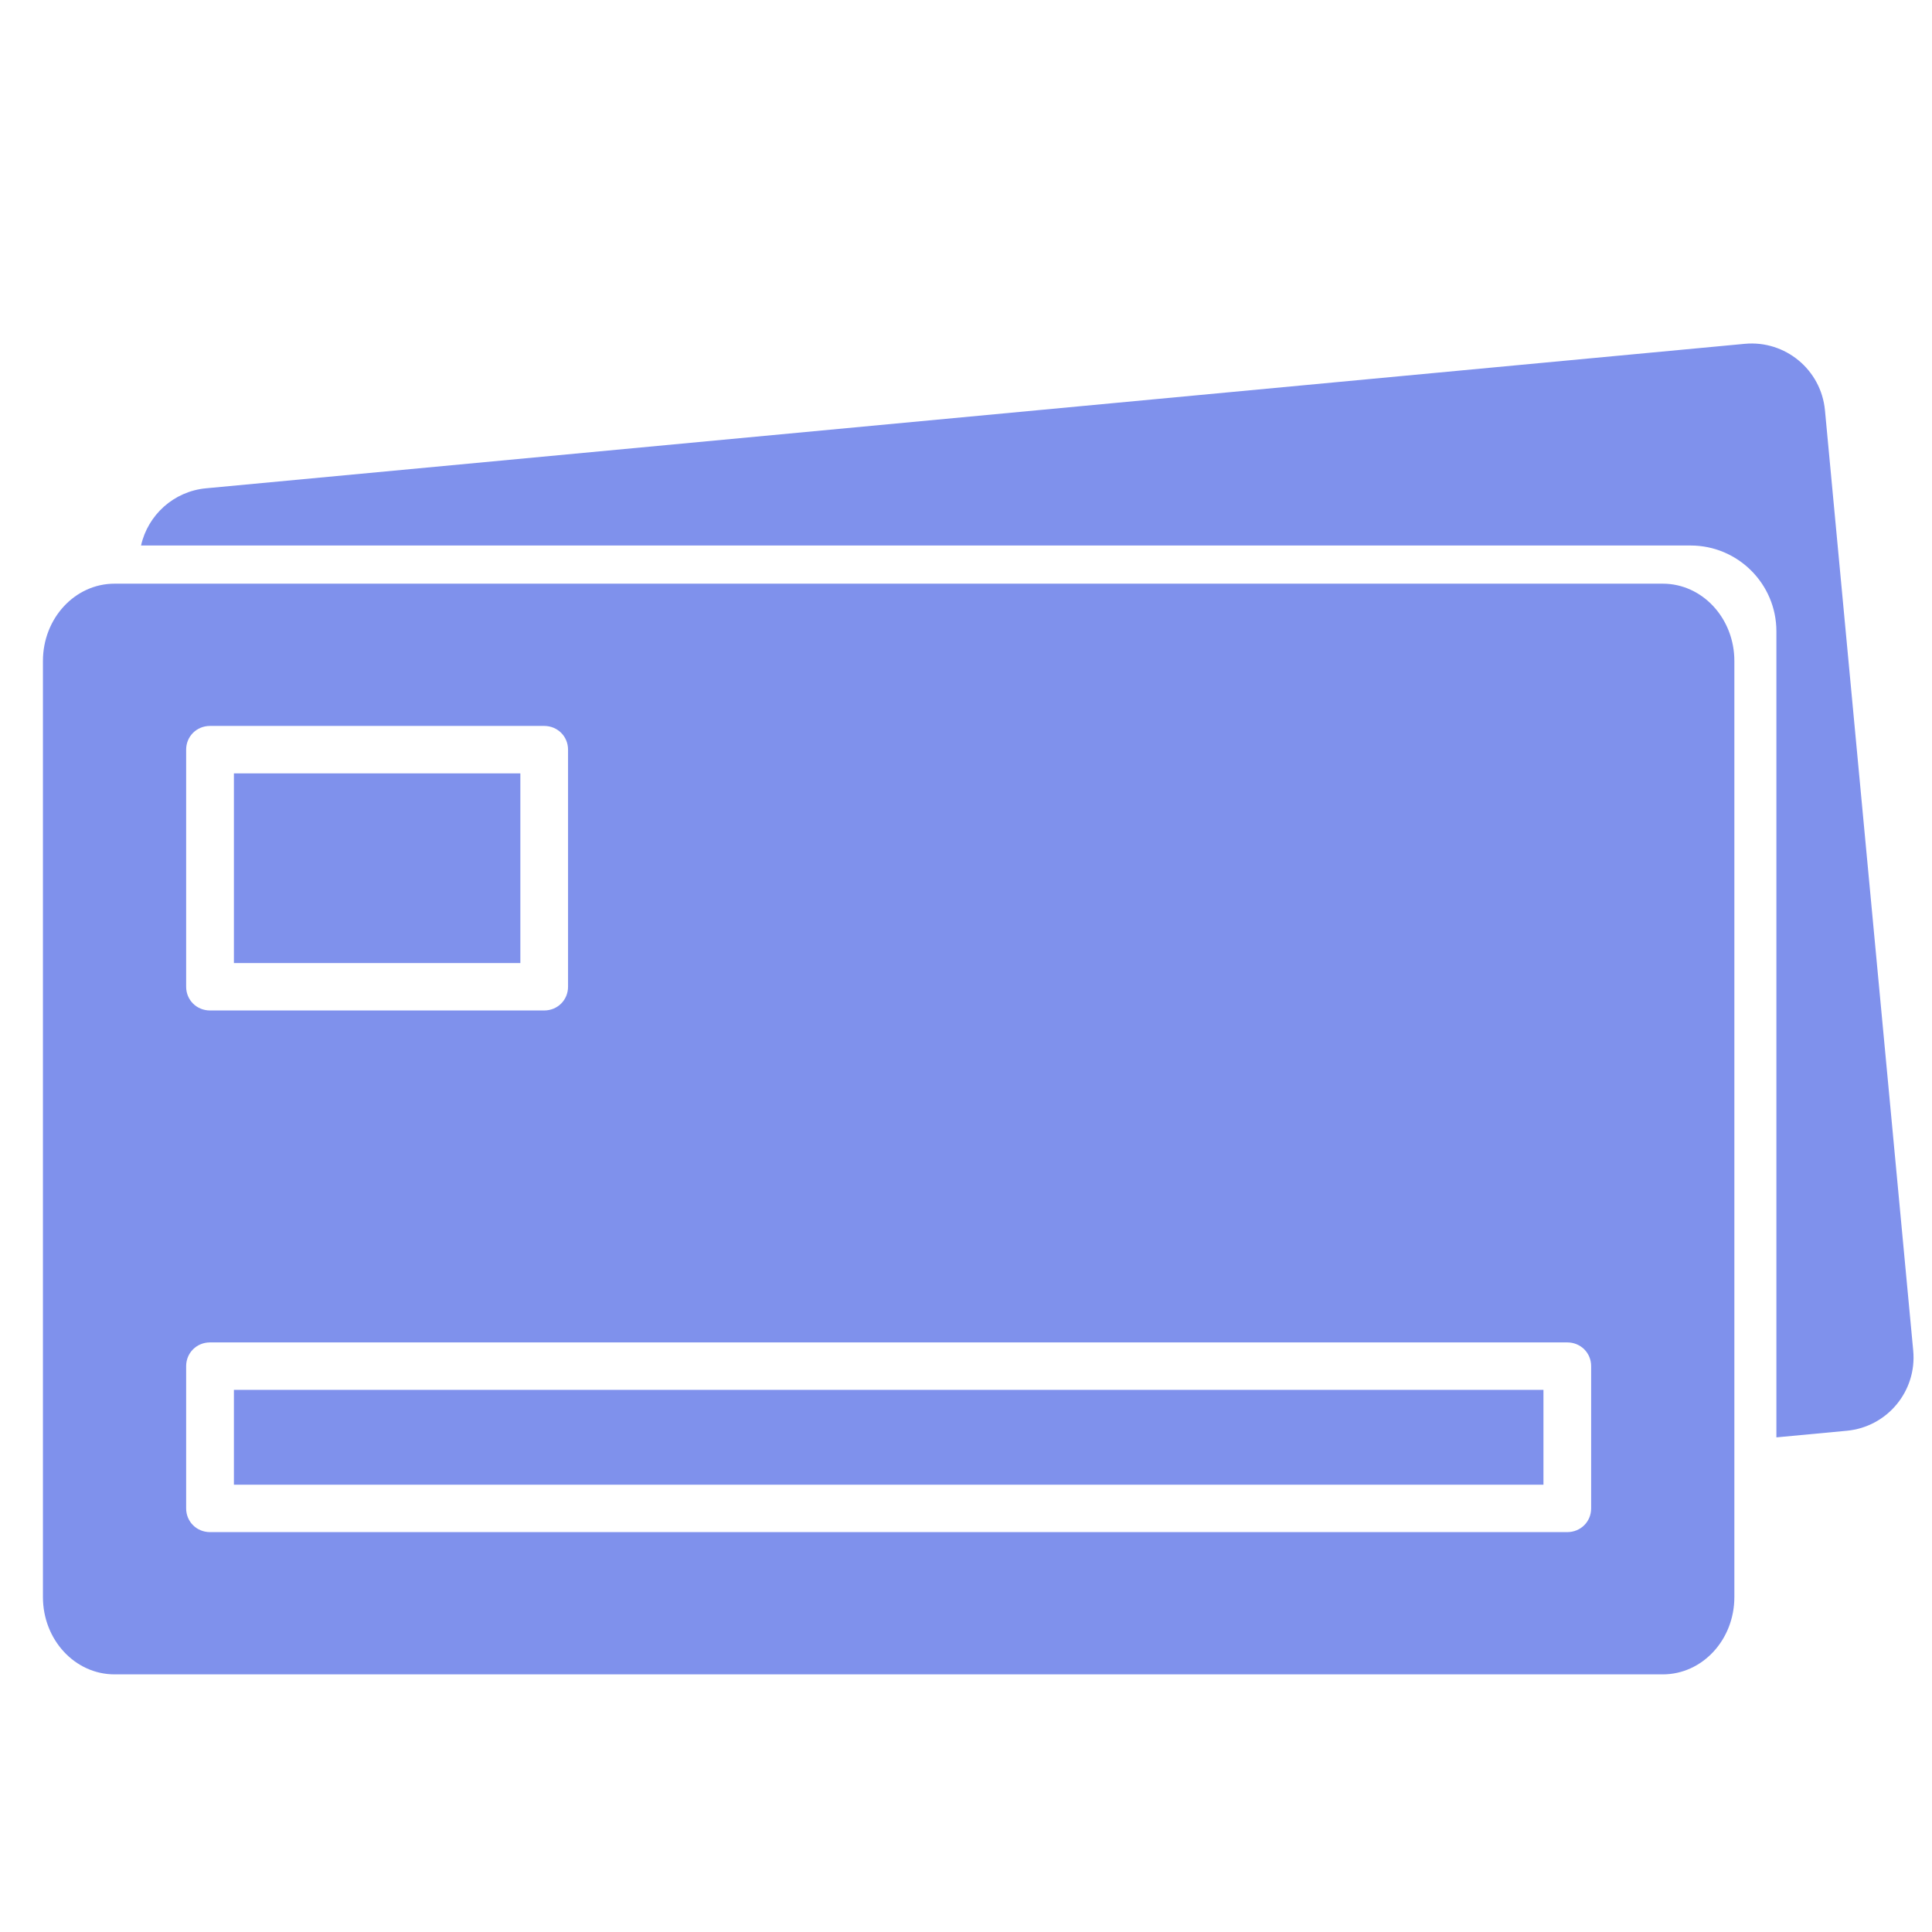 <svg width="54" height="54" viewBox="0 0 54 54" fill="none" xmlns="http://www.w3.org/2000/svg">
<path d="M14.544 21.616H6.538V26.918H14.544V21.616Z" fill="#7F91EC"/>
<path d="M43.14 38.847H6.538V41.498H43.14V38.847Z" fill="#7F91EC"/>
<path d="M48.476 38.422V18.474C48.476 17.282 47.582 16.314 46.475 16.314H3.201C2.094 16.314 1.2 17.282 1.2 18.474V44.639C1.2 45.832 2.094 46.799 3.201 46.799H46.475C47.582 46.799 48.476 45.832 48.476 44.639V38.422ZM5.203 20.953C5.203 20.582 5.496 20.29 5.87 20.29H15.21C15.584 20.29 15.877 20.582 15.877 20.953V27.58C15.877 27.951 15.584 28.243 15.21 28.243H5.87C5.496 28.243 5.203 27.951 5.203 27.58V20.953ZM44.473 42.16C44.473 42.531 44.18 42.823 43.806 42.823H5.87C5.496 42.823 5.203 42.531 5.203 42.16V38.184C5.203 37.813 5.496 37.521 5.87 37.521H43.806C44.18 37.521 44.473 37.813 44.473 38.184V42.16Z" fill="#7F91EC"/>
<path fill-rule="evenodd" clip-rule="evenodd" d="M3.942 15.247H47.251C48.576 15.247 49.651 16.321 49.651 17.647V40.175L51.619 39.99C52.75 39.884 53.581 38.881 53.475 37.75L51.008 11.466C50.901 10.335 49.898 9.504 48.767 9.61L5.758 13.648C4.848 13.734 4.132 14.4 3.942 15.247Z" fill="#7F91EC"/>
</svg>
